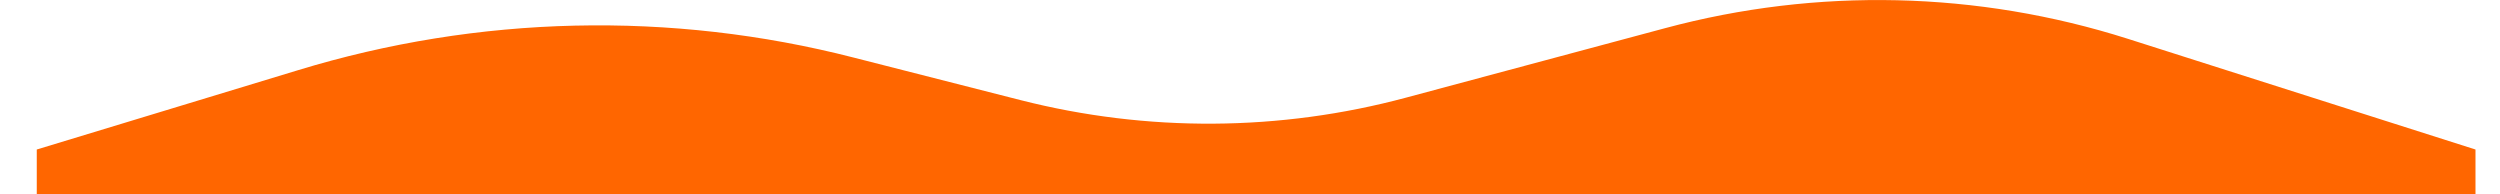 <?xml version="1.0" encoding="UTF-8"?> <!-- Generator: Adobe Illustrator 19.2.1, SVG Export Plug-In . SVG Version: 6.00 Build 0) --> <svg xmlns="http://www.w3.org/2000/svg" xmlns:xlink="http://www.w3.org/1999/xlink" id="Слой_1" x="0px" y="0px" viewBox="0 0 612 47.6" style="enable-background:new 0 0 612 47.6;" xml:space="preserve"> <style type="text/css"> .st0{fill:#FF6600;} </style> <path class="st0" d="M9,36.6l63.9-19.4C117.1,3.7,164.2,2.6,209,14.1l40.8,10.4c31,7.9,63.5,7.7,94.4-0.6l63.4-17 c37.2-10,76.5-9.1,113.3,2.6L606,36.6v11H9V36.6z"></path> </svg> 